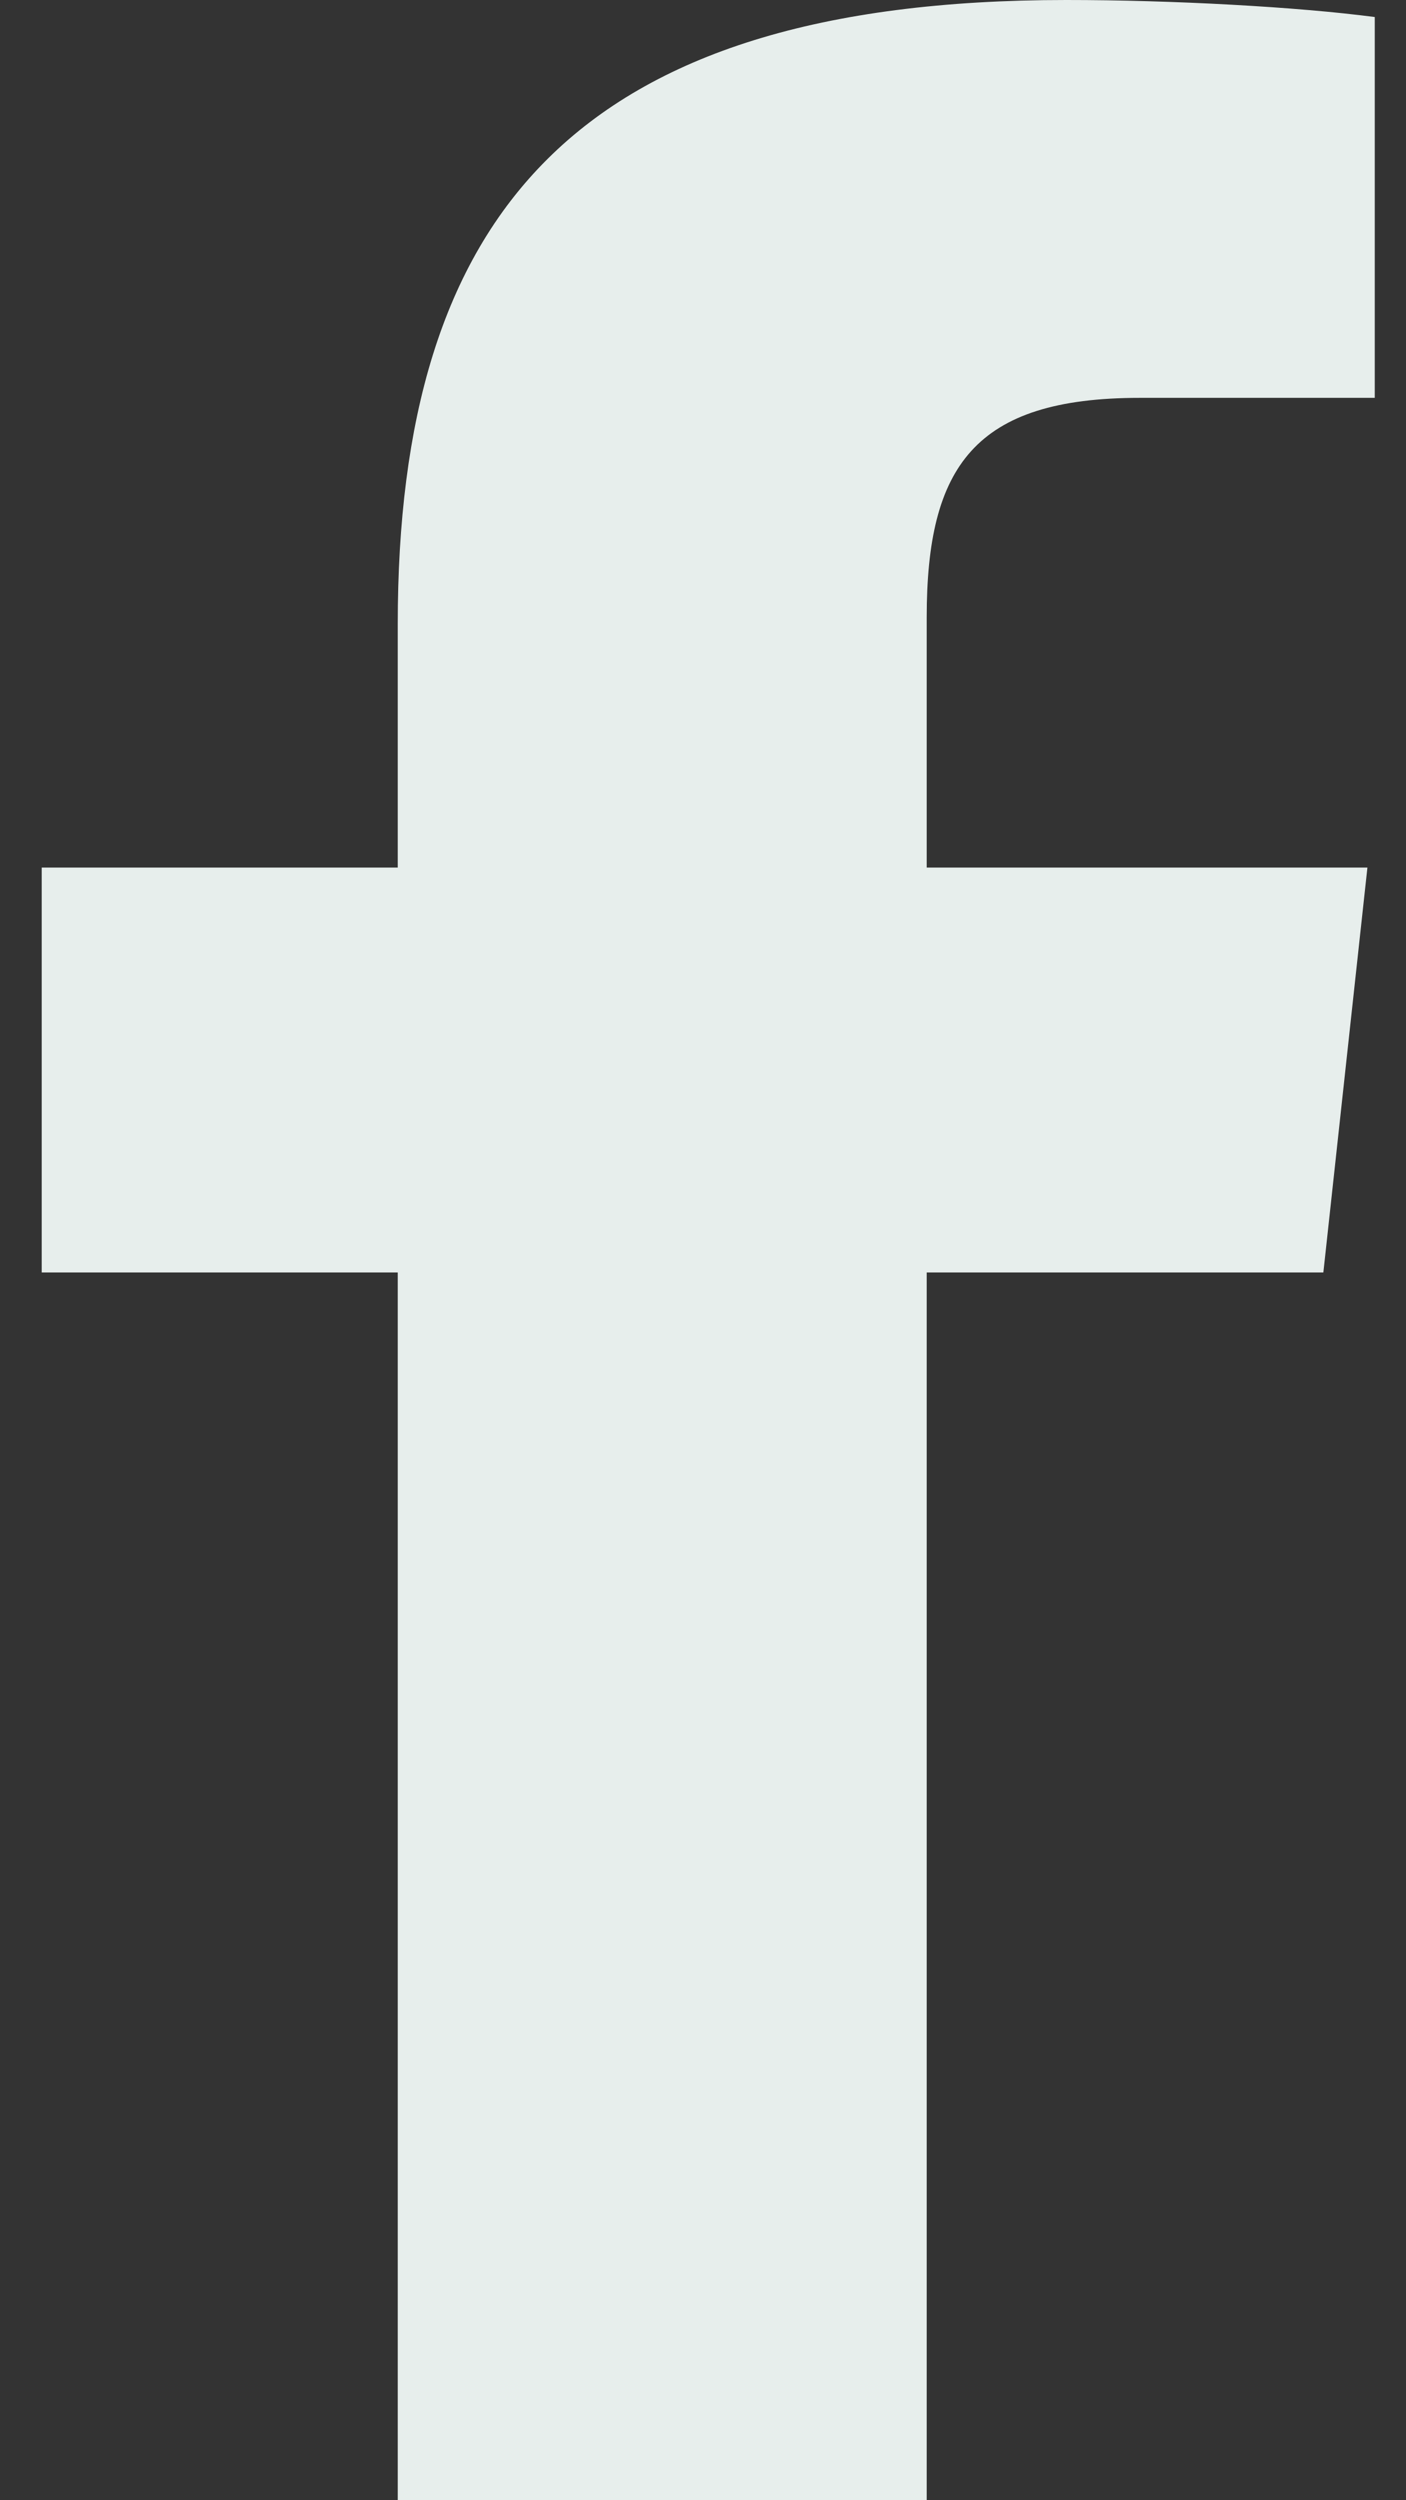 <?xml version="1.0" encoding="utf-8"?>
<svg xmlns="http://www.w3.org/2000/svg" width="9" height="16" viewBox="0 0 9 16" fill="none">
<rect x="0" y="0" width="9" height="16" fill="#333333" stroke="none"/>
<path fill-rule="evenodd" clip-rule="evenodd" d="M7.296 2.546C6.238 2.546 5.932 2.985 5.932 3.95V5.552H8.753L8.471 8.143H5.932V16H2.546V8.143H0.267V5.552H2.546V3.994C2.546 1.383 3.675 0 6.825 0C7.507 0 8.306 0.044 8.8 0.109V2.546" fill="#E7EEEC"/>
</svg>
